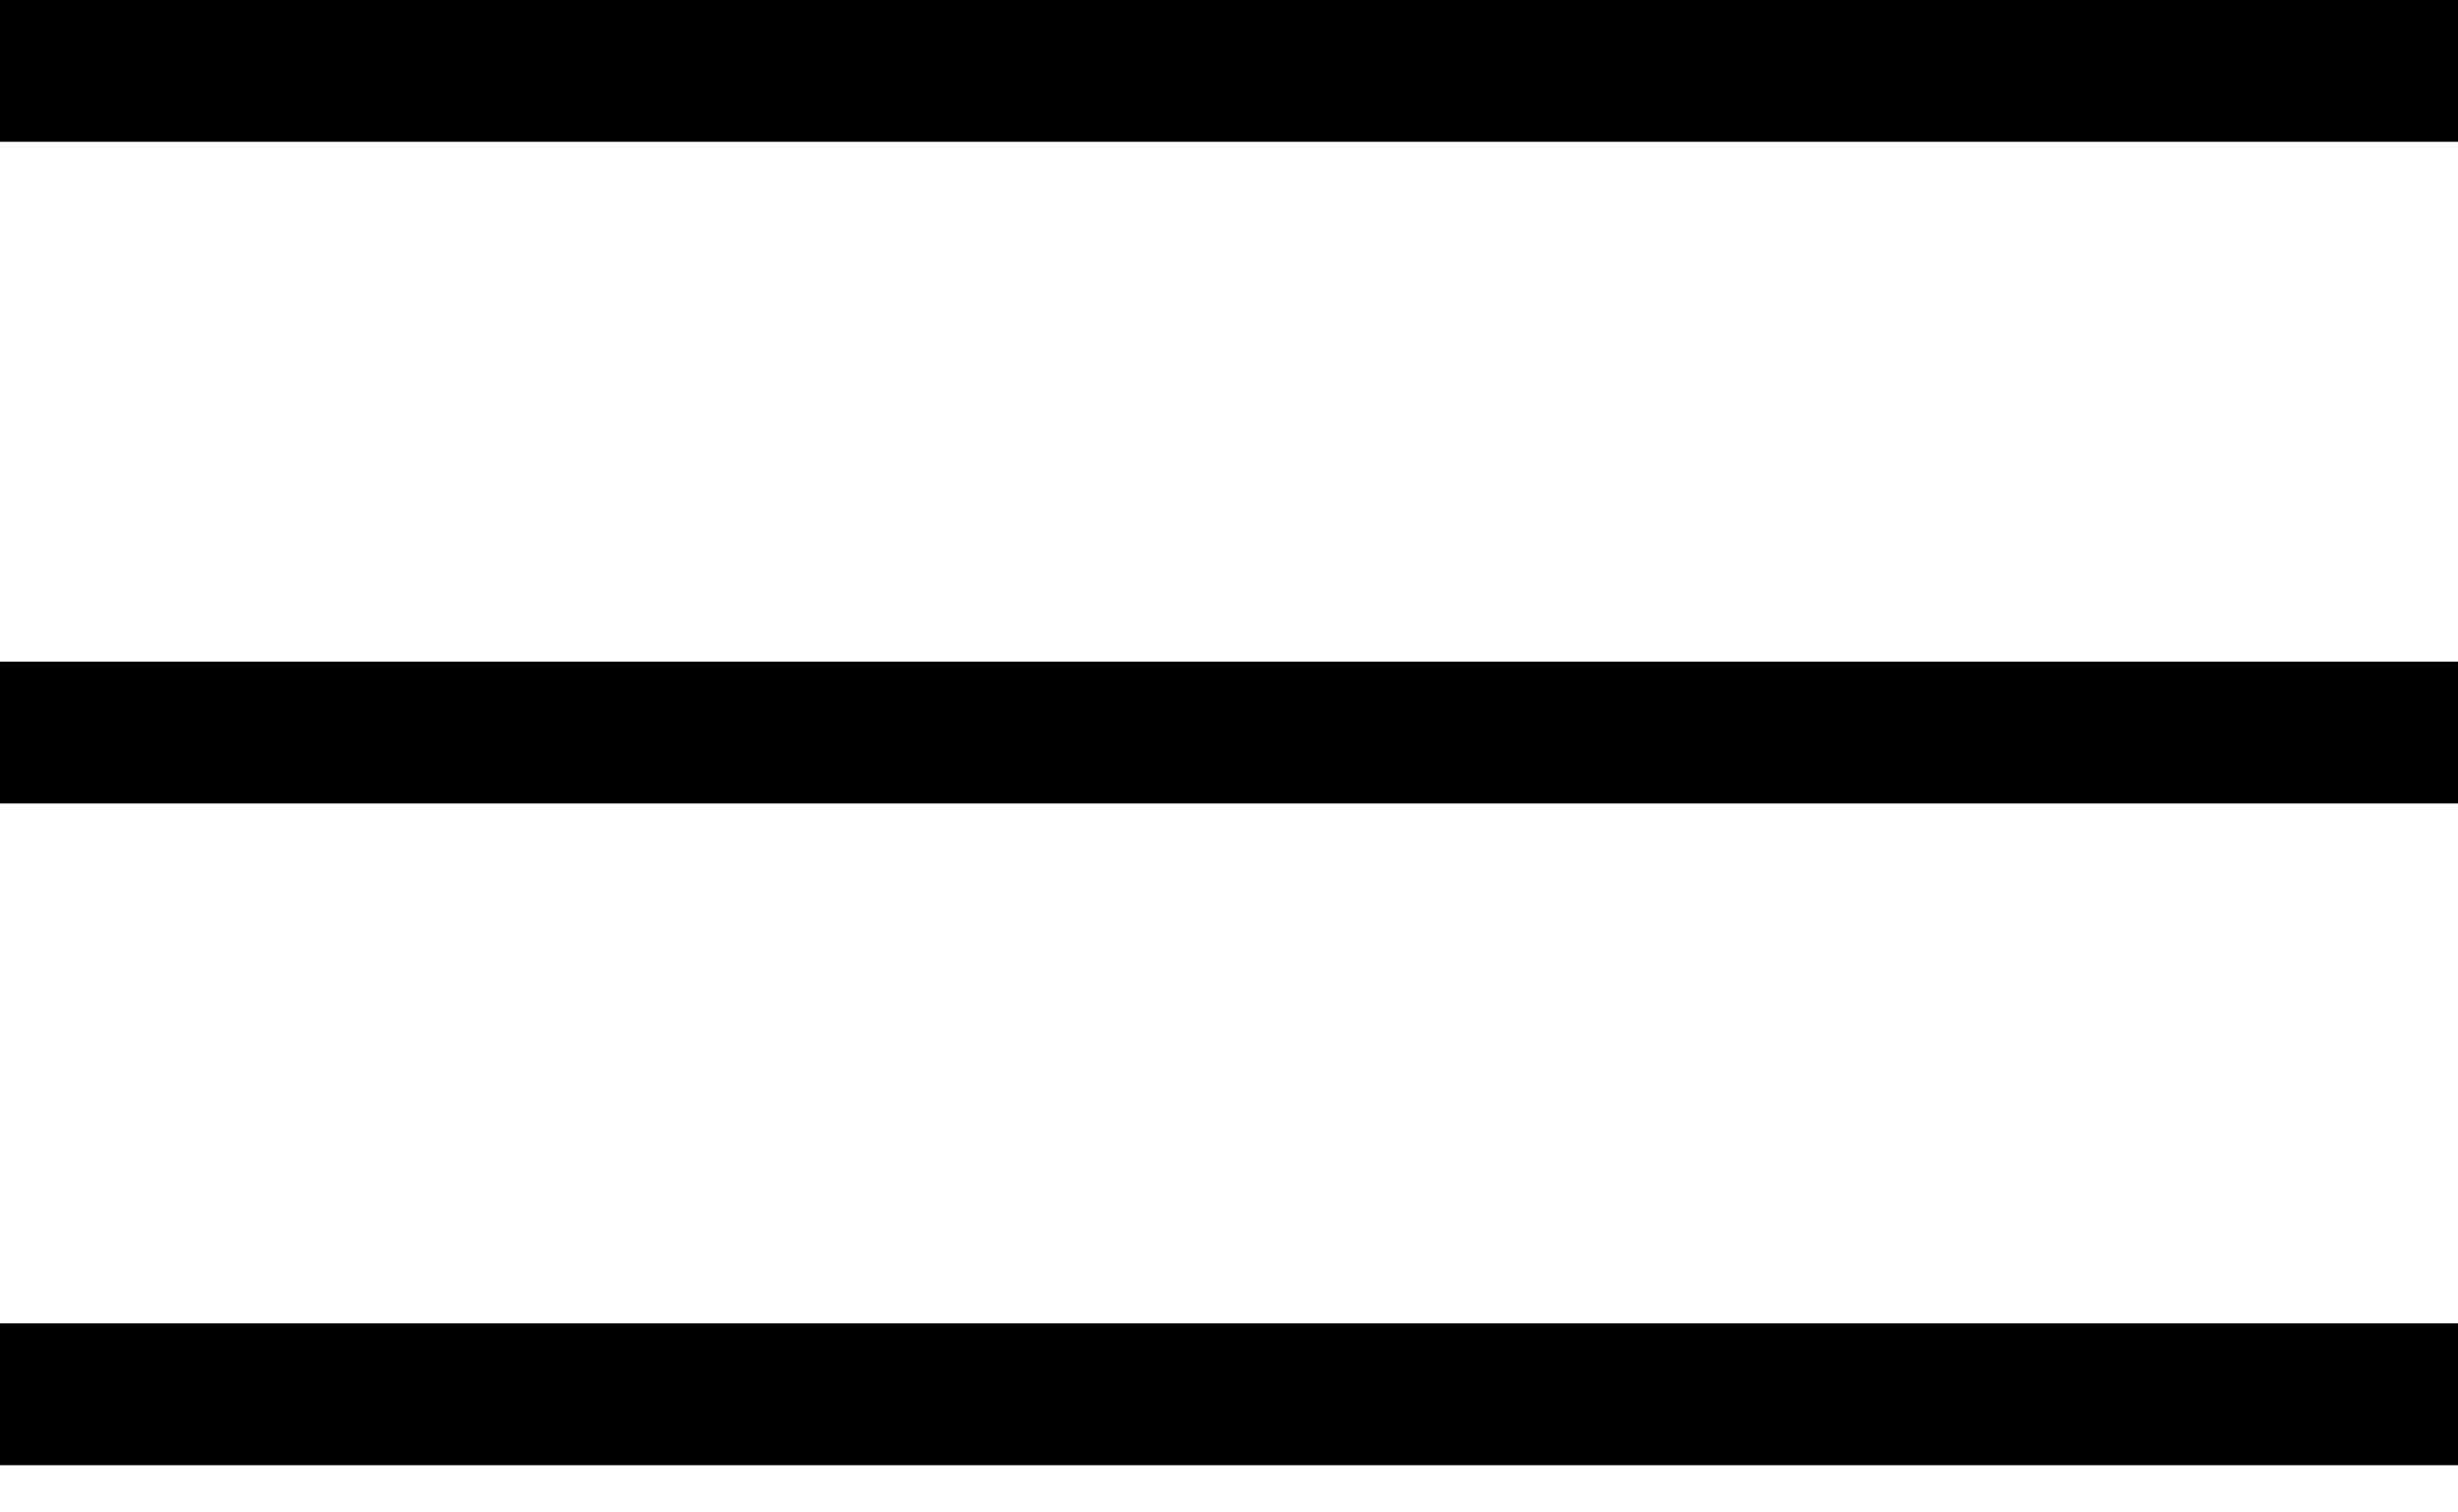 <?xml version="1.0" encoding="UTF-8"?> <svg xmlns="http://www.w3.org/2000/svg" width="26" height="16" viewBox="0 0 26 16" fill="none"> <line x1="26" y1="0.75" x2="-6.08835e-08" y2="0.75" stroke="black" stroke-width="1.5"></line> <line x1="26" y1="7.75" x2="-6.08835e-08" y2="7.75" stroke="black" stroke-width="1.5"></line> <line x1="26" y1="14.75" x2="-6.08835e-08" y2="14.75" stroke="black" stroke-width="1.5"></line> </svg> 